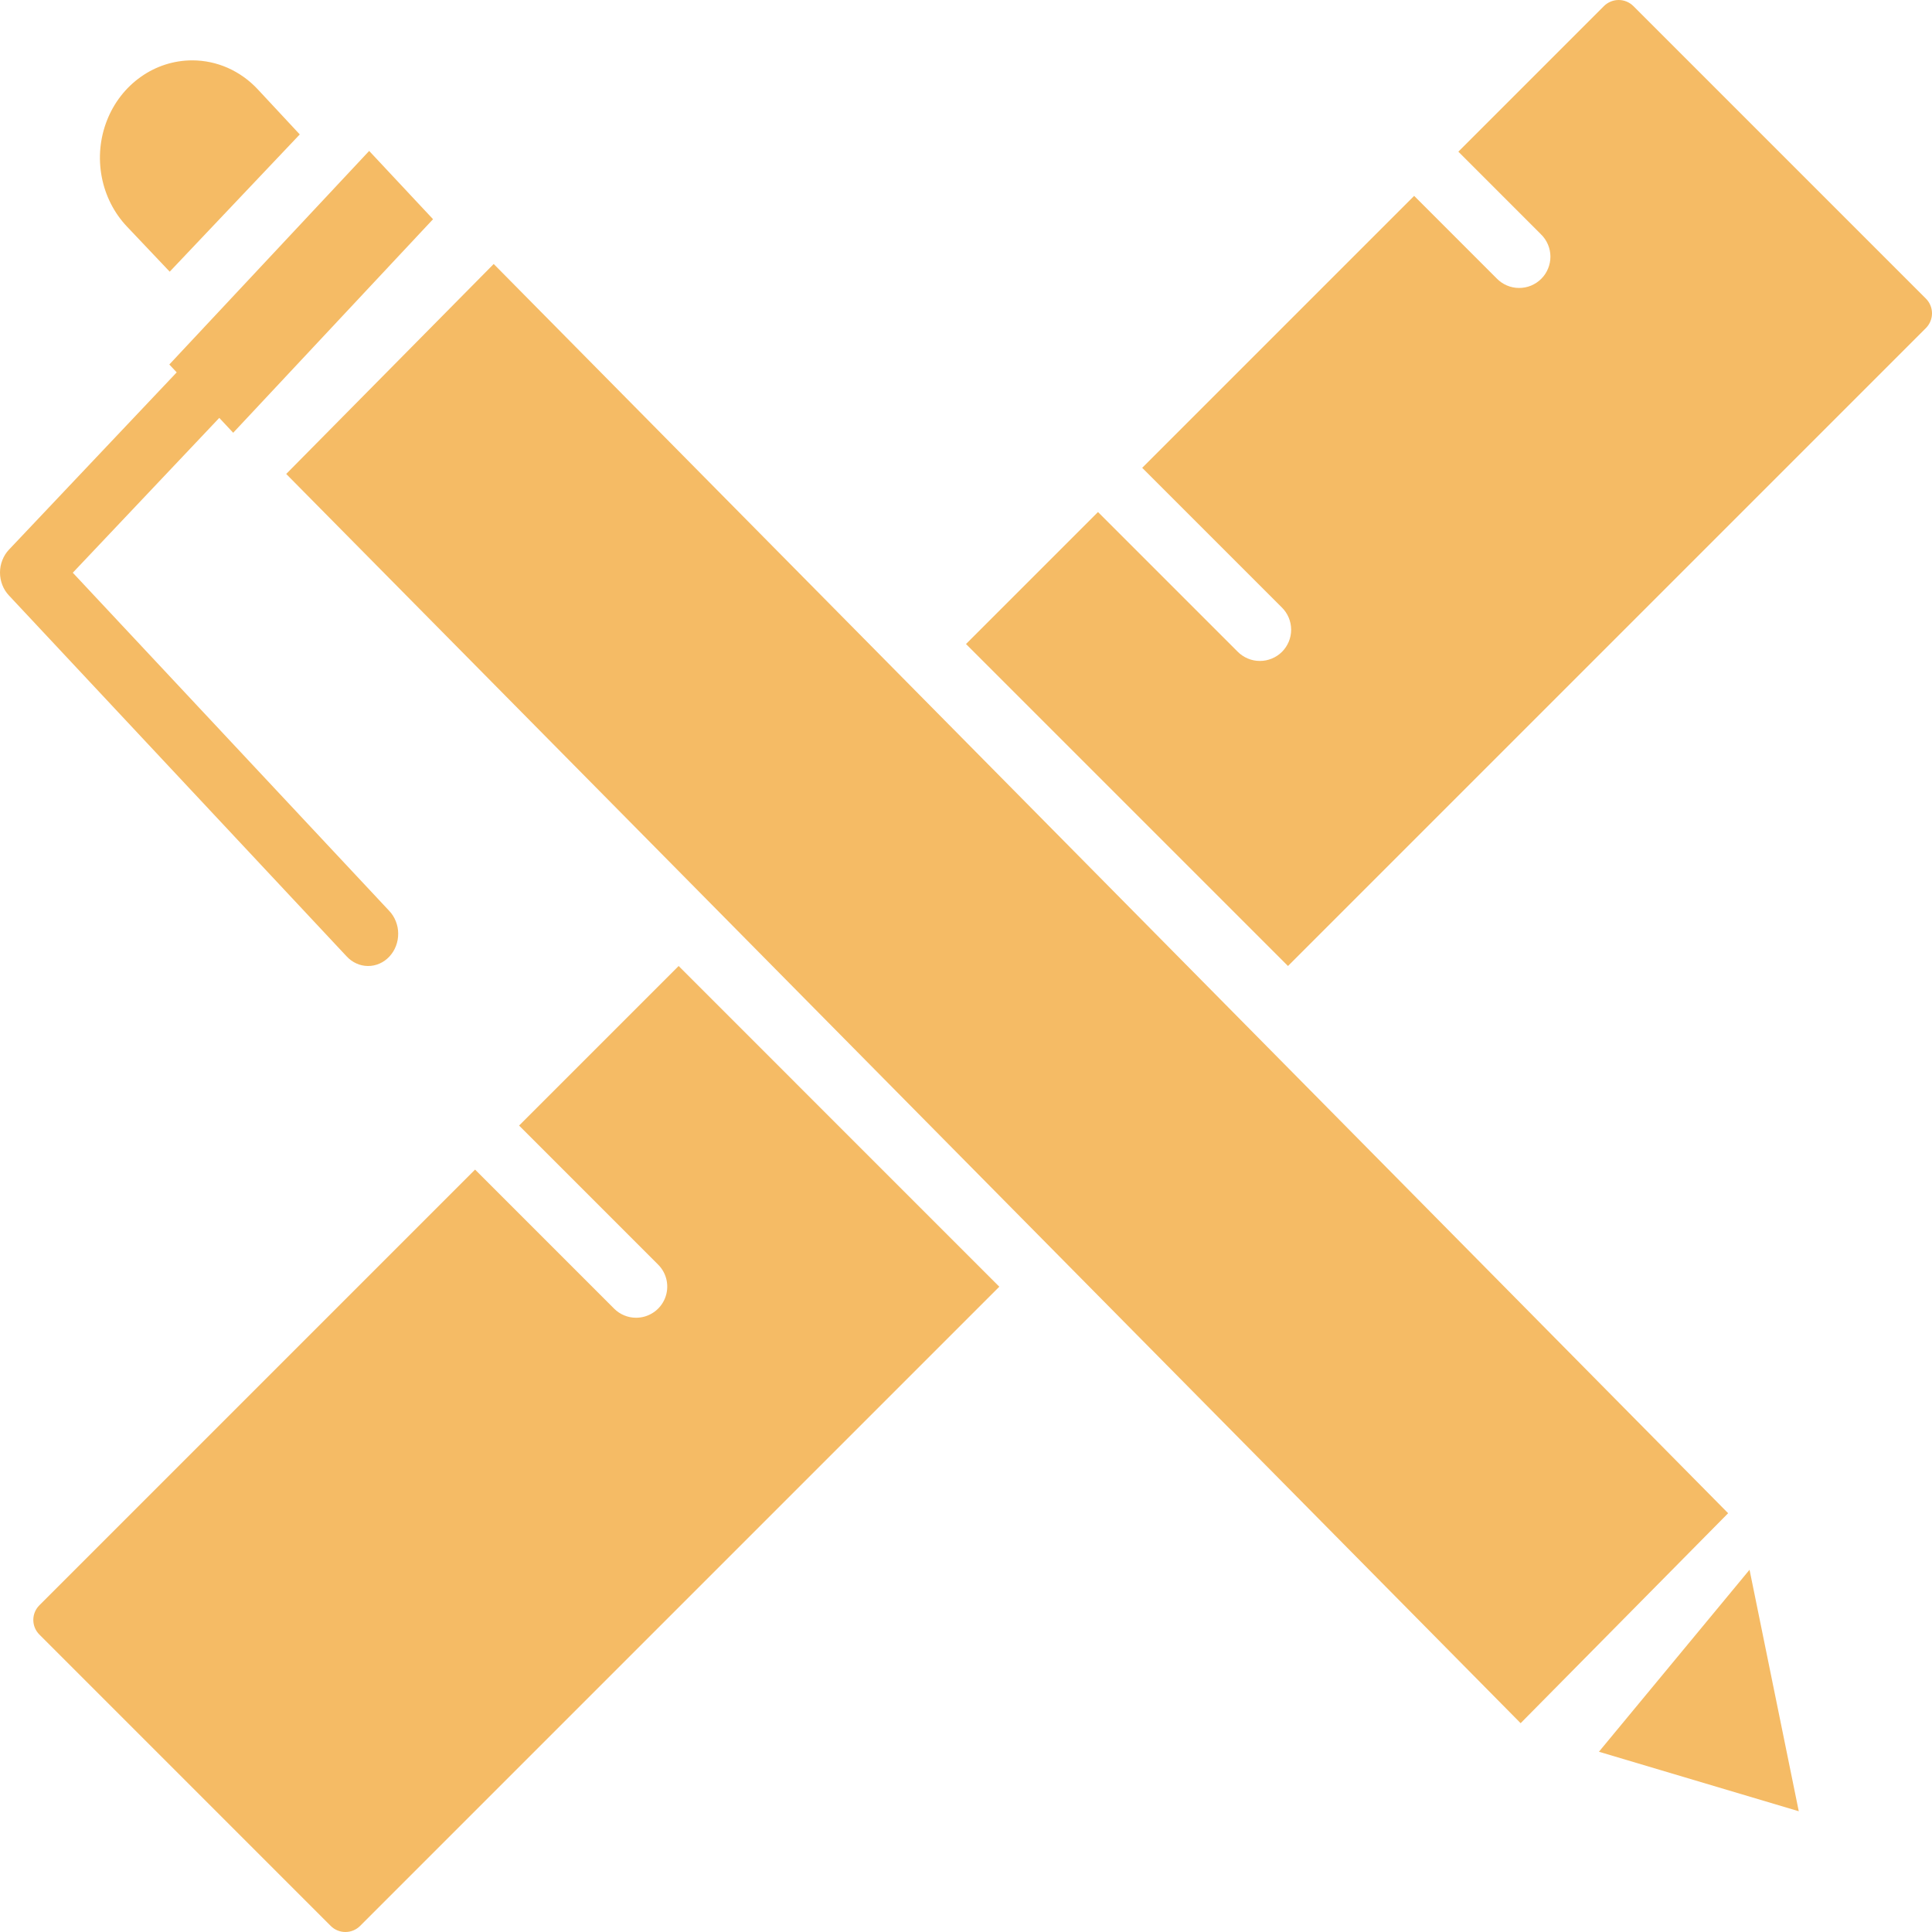 <svg width="50" height="50" viewBox="0 0 50 50" fill="none" xmlns="http://www.w3.org/2000/svg">
<path d="M8.968 24.748C9.04 24.827 9.126 24.89 9.221 24.933C9.316 24.977 9.418 24.999 9.521 25C9.624 25.001 9.727 24.98 9.822 24.938C9.918 24.896 10.004 24.834 10.077 24.756C10.15 24.678 10.208 24.585 10.247 24.483C10.286 24.381 10.306 24.272 10.305 24.162C10.305 24.051 10.284 23.942 10.243 23.841C10.203 23.739 10.144 23.647 10.07 23.57L1.884 14.822L5.675 10.815L6.035 11.2L11.207 5.673L9.554 3.906L4.382 9.433L4.573 9.637L0.231 14.226C0.158 14.303 0.1 14.395 0.061 14.497C0.021 14.598 0 14.706 2.84679e-06 14.816C-0 14.926 0.02 15.035 0.059 15.136C0.098 15.238 0.156 15.33 0.228 15.407L8.968 24.748Z" fill="#F5BB65"/>
<path d="M7.407 12.266L12.777 6.832L44.724 39.162L39.354 44.596L7.407 12.266Z" fill="#F5BB65"/>
<path d="M16.463 34.103C16.357 34.103 16.252 34.083 16.155 34.042C16.057 34.002 15.968 33.942 15.893 33.867L12.295 30.269L1.02 41.544C0.97 41.593 0.93 41.653 0.903 41.718C0.876 41.783 0.862 41.853 0.862 41.923C0.862 41.994 0.876 42.064 0.903 42.129C0.93 42.194 0.97 42.253 1.02 42.303L8.559 49.843C8.66 49.944 8.797 50 8.939 50C9.082 50 9.218 49.944 9.319 49.843L25.862 33.3L17.563 25L13.434 29.129L17.032 32.728C17.145 32.84 17.222 32.984 17.253 33.14C17.284 33.297 17.268 33.459 17.207 33.606C17.146 33.753 17.043 33.879 16.91 33.967C16.778 34.056 16.622 34.103 16.463 34.103L16.463 34.103Z" fill="#F5BB65"/>
<path d="M4.392 7.031L7.758 3.479L6.674 2.315C6.452 2.076 6.188 1.887 5.896 1.757C5.604 1.628 5.291 1.562 4.974 1.562H4.973C4.501 1.563 4.039 1.71 3.647 1.987C3.254 2.264 2.948 2.657 2.768 3.118C2.587 3.578 2.54 4.084 2.632 4.573C2.724 5.062 2.951 5.51 3.285 5.863L4.392 7.031Z" fill="#F5BB65"/>
<path d="M37.742 3.925L39.88 6.064C39.957 6.138 40.018 6.228 40.06 6.326C40.102 6.425 40.124 6.531 40.125 6.638C40.125 6.745 40.105 6.851 40.064 6.95C40.023 7.05 39.964 7.14 39.888 7.215C39.812 7.291 39.722 7.351 39.623 7.392C39.524 7.433 39.417 7.453 39.31 7.452C39.203 7.452 39.097 7.43 38.999 7.388C38.9 7.346 38.811 7.284 38.736 7.208L36.598 5.069L29.56 12.107L33.173 15.72C33.249 15.795 33.31 15.884 33.351 15.982C33.393 16.081 33.414 16.186 33.415 16.293C33.415 16.4 33.395 16.506 33.354 16.605C33.313 16.703 33.254 16.793 33.178 16.869C33.103 16.944 33.013 17.004 32.914 17.044C32.815 17.085 32.71 17.106 32.603 17.105C32.496 17.105 32.39 17.084 32.292 17.042C32.194 17.001 32.104 16.94 32.029 16.864L28.416 13.251L25 16.667L33.333 25L49.842 8.491C49.943 8.389 50 8.252 50 8.109C50 7.966 49.943 7.829 49.842 7.728L42.272 0.158C42.171 0.057 42.034 0 41.891 0C41.748 0 41.611 0.057 41.509 0.158L37.742 3.925Z" fill="#F5BB65"/>
<path d="M45.278 40.625L41.38 45.335L46.552 46.875L45.278 40.625Z" fill="#F5BB65"/>
</svg>
